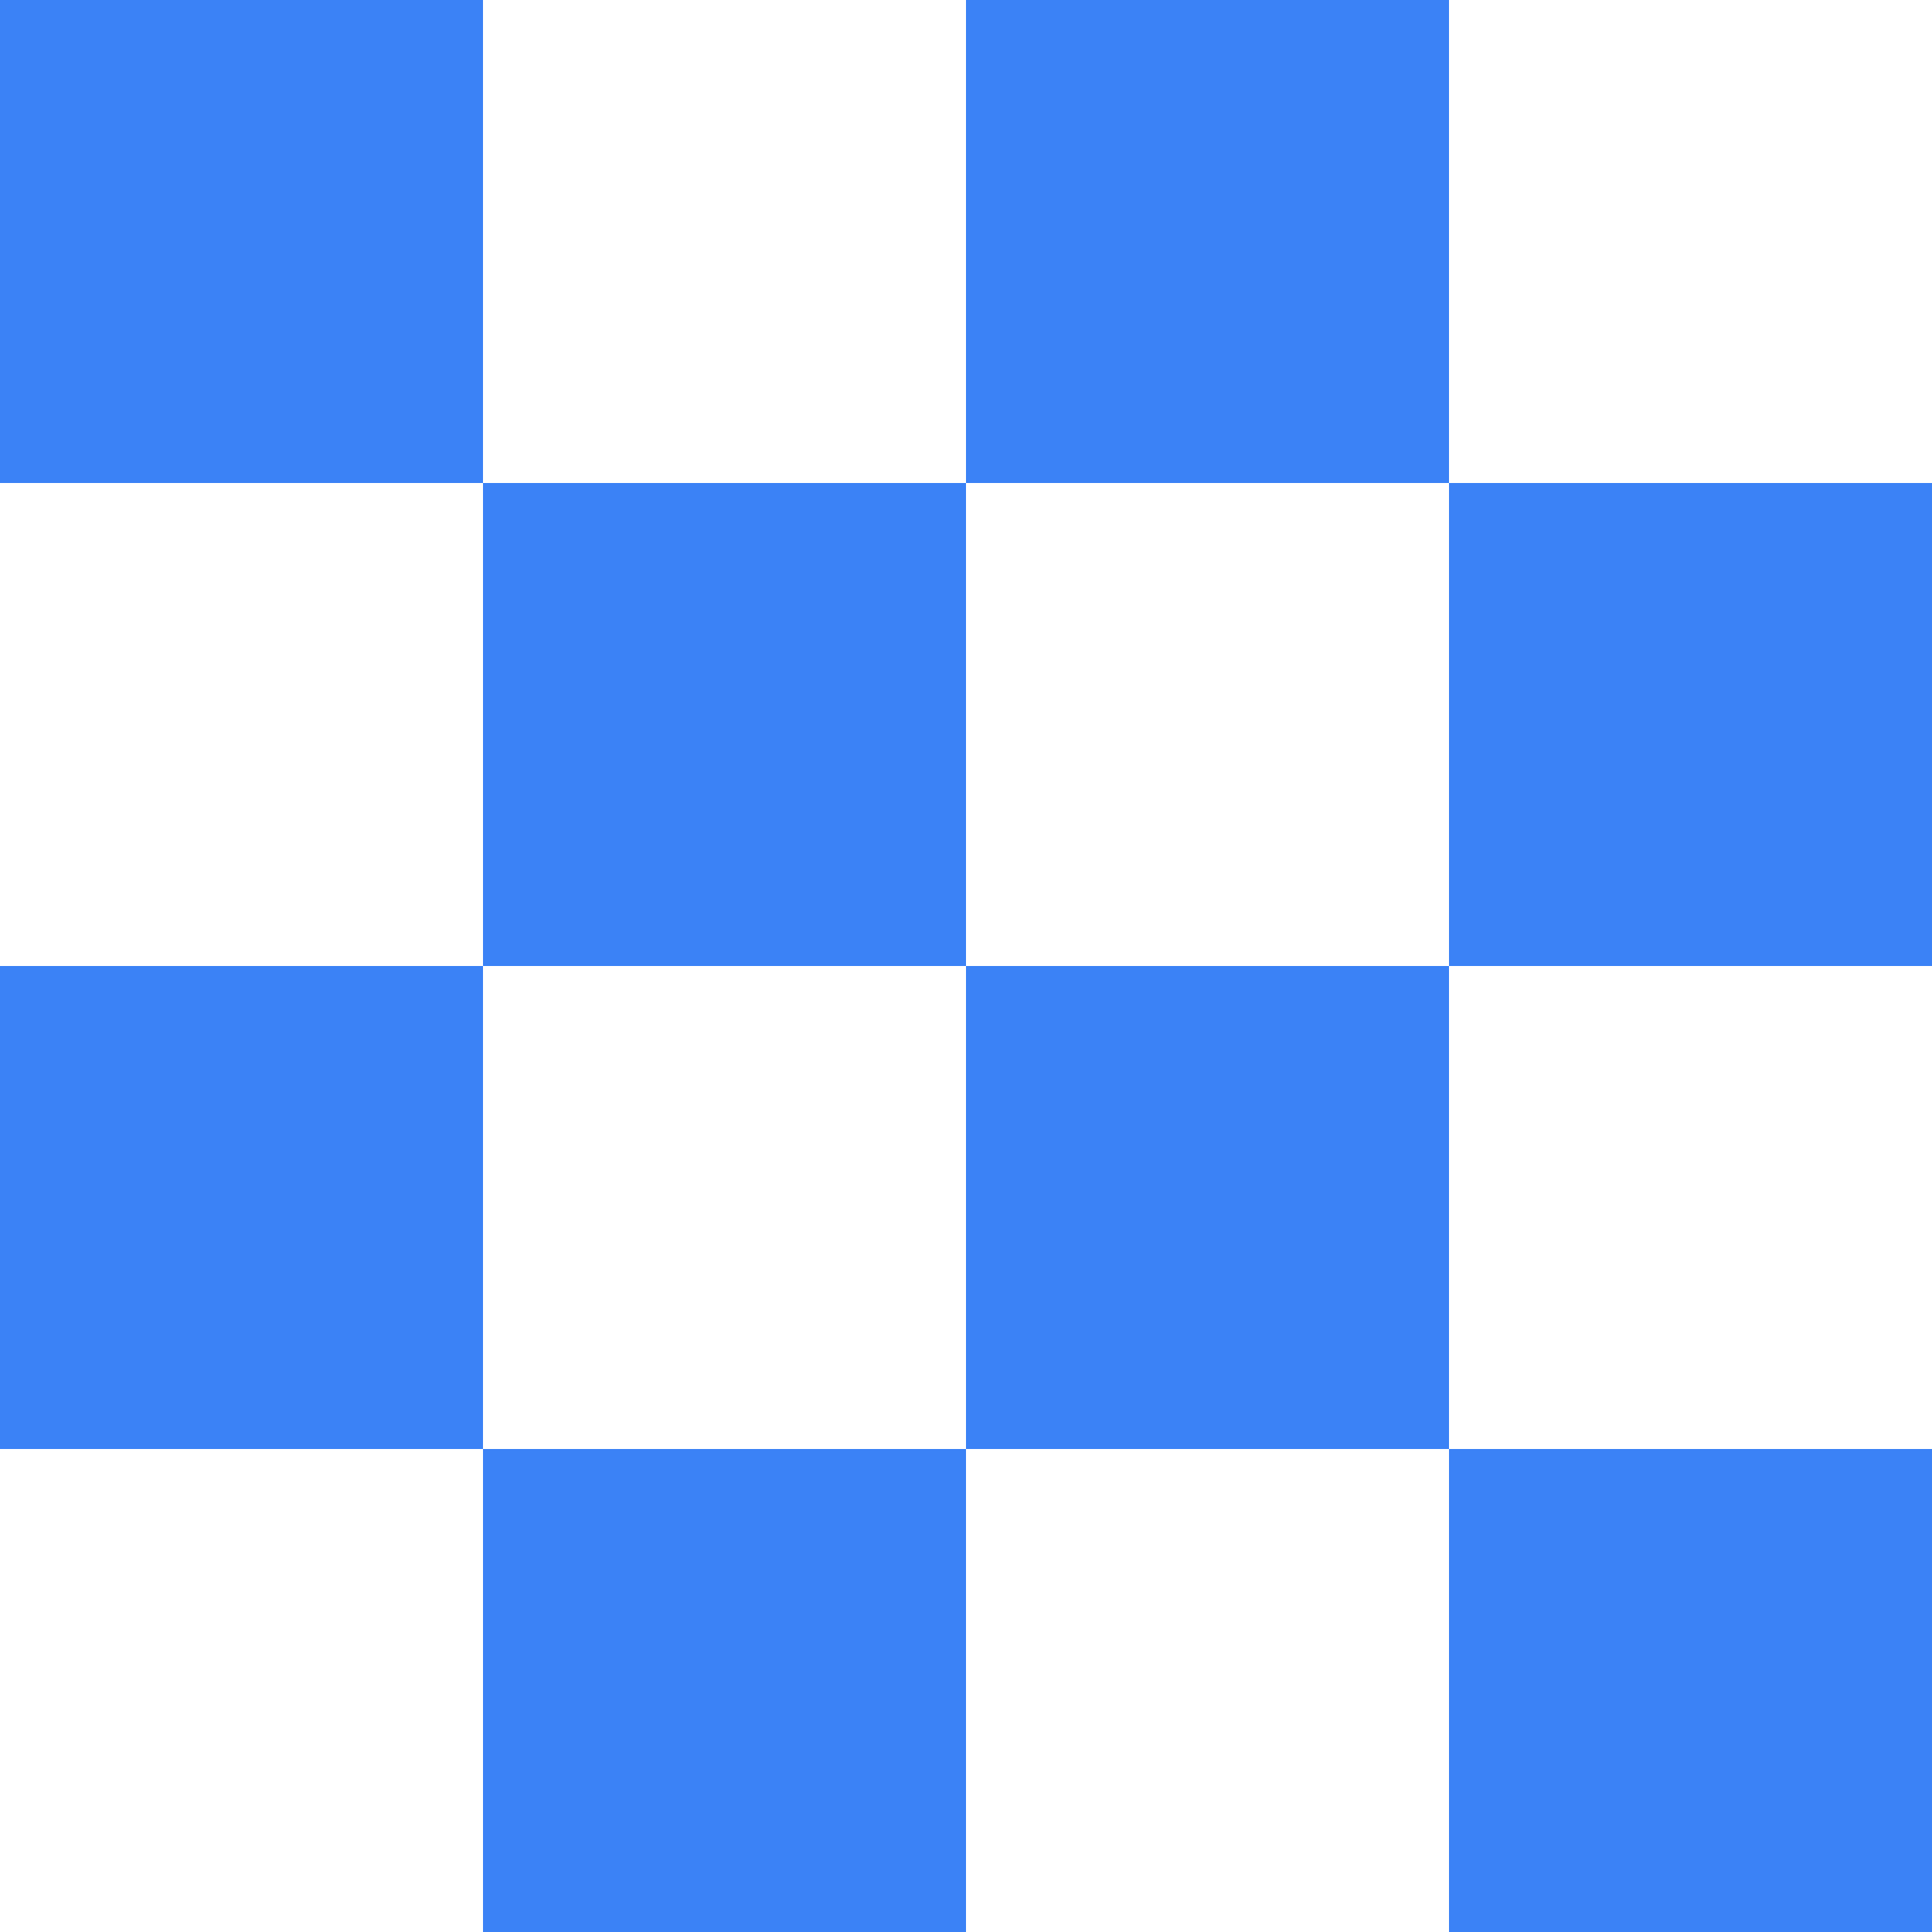 ﻿<svg xmlns='http://www.w3.org/2000/svg' viewBox='0 0 480 480'><path d='M120 120h120v120H120zM0 240h120v120H0zM120 360h120v120H120zM0 0h120v120H0zM360 120h120v120H360zM240 240h120v120H240zM360 360h120v120H360zM240 0h120v120H240z' fill='#3B82F6'></path></svg>